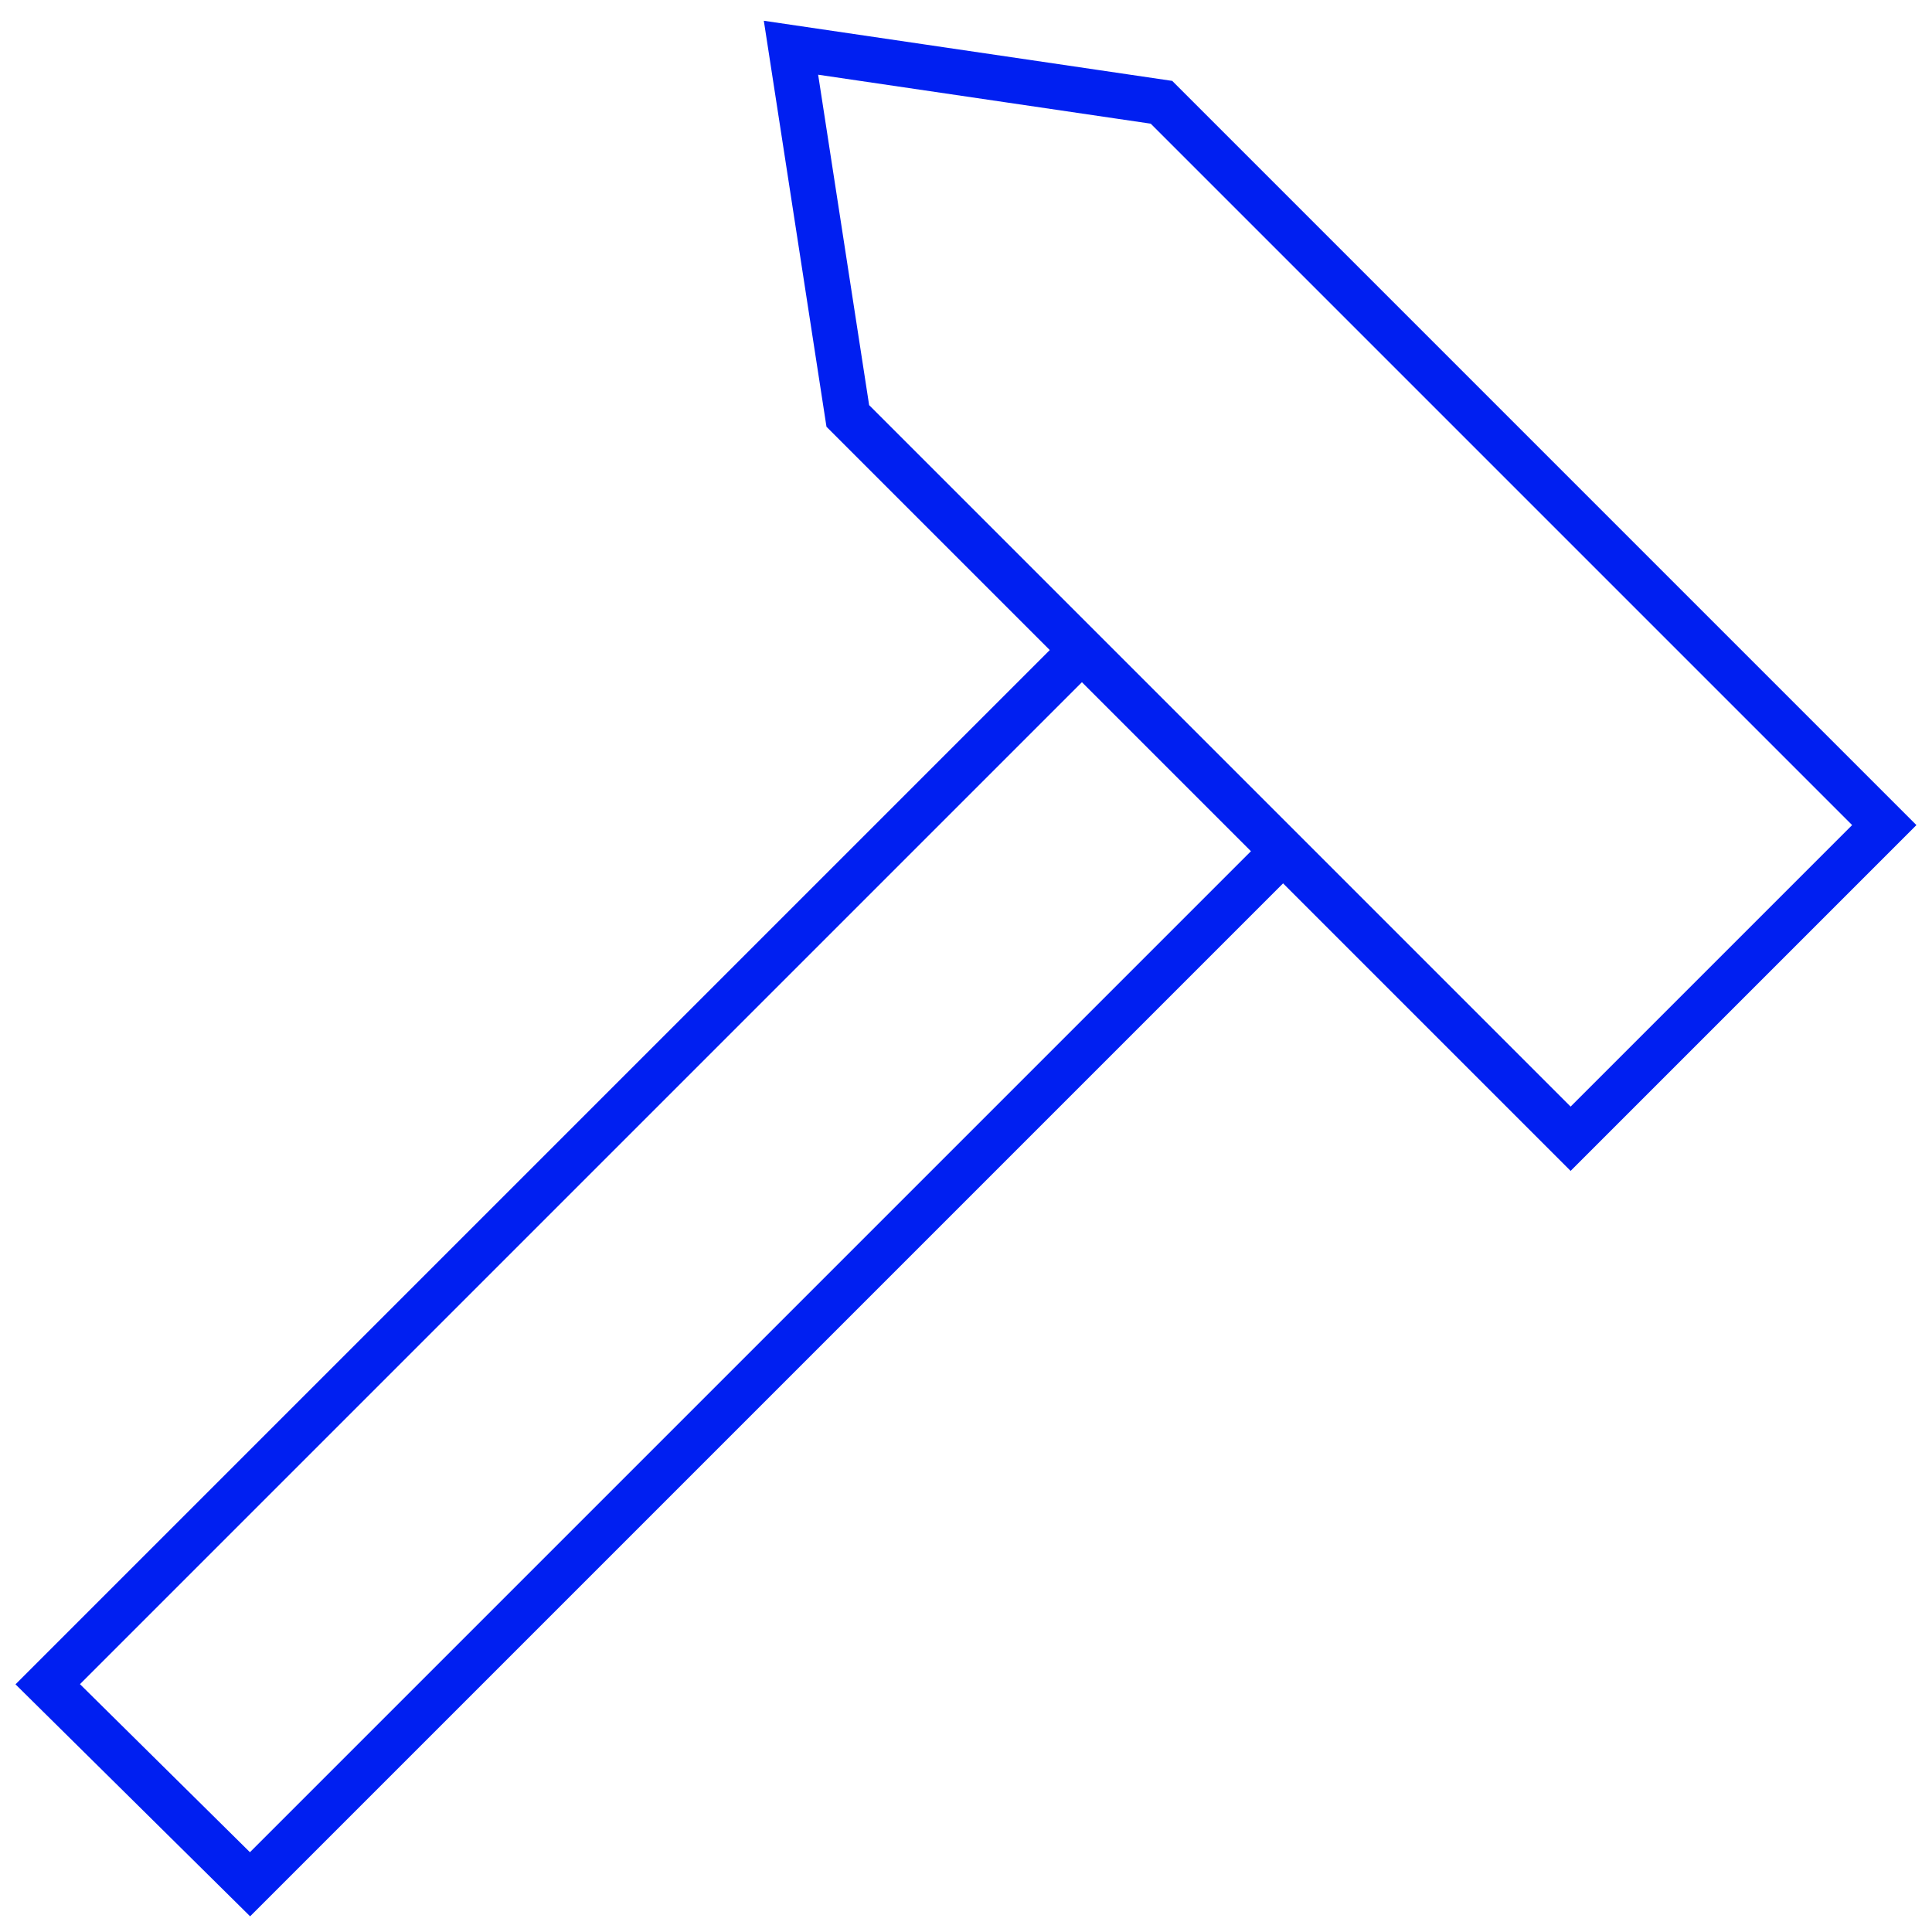 <?xml version="1.0" encoding="utf-8"?>
<!-- Generator: Adobe Illustrator 24.0.2, SVG Export Plug-In . SVG Version: 6.00 Build 0)  -->
<svg version="1.1" id="Vrstva_1" xmlns="http://www.w3.org/2000/svg" xmlns:xlink="http://www.w3.org/1999/xlink" x="0px" y="0px"
	 viewBox="0 0 85 85" style="enable-background:new 0 0 85 85;" xml:space="preserve">
<style type="text/css">
	.st0{fill:none;}
	.st1{fill:none;stroke:#001FF1;stroke-width:2;}
</style>
<title>chat</title>
<g>
	<path class="st0" d="M1.4-17.4v-23.4h8.3c2.2,0,4,0.5,5.3,1.5c1.3,1,1.9,2.4,1.9,4.2c0,1.3-0.3,2.4-1,3.3c-0.6,1-1.5,1.6-2.5,2.1
		c1.4,0.4,2.5,1,3.4,2c0.8,1,1.2,2.2,1.2,3.7c0,1.3-0.3,2.4-1,3.4c-0.6,1-1.5,1.7-2.7,2.3c-1.1,0.5-2.5,0.8-4,0.8H1.4z M4.2-30.4
		h5.5c1.4,0,2.5-0.4,3.3-1.1c0.8-0.7,1.2-1.7,1.2-2.9c0-1.2-0.4-2.2-1.3-2.9c-0.8-0.7-2-1.1-3.4-1.1H4.2V-30.4z M4.2-19.8h5.6
		c1.1,0,2-0.2,2.8-0.6c0.8-0.4,1.4-0.9,1.9-1.5c0.5-0.7,0.7-1.4,0.7-2.3c0-0.8-0.2-1.6-0.6-2.2c-0.4-0.6-1-1.1-1.8-1.4
		C12-28.2,11-28.3,10-28.3H4.2V-19.8z"/>
	<path class="st0" d="M39.5-17.4h-3.1l-5.6-9.5h-6.3v9.5h-2.7v-23.4h8.9c1.7,0,3.1,0.3,4.3,0.8c1.2,0.6,2.1,1.4,2.8,2.4s1,2.3,1,3.7
		c0,1.7-0.4,3.1-1.3,4.2c-0.9,1.1-2.1,1.9-3.7,2.4L39.5-17.4z M24.5-29.3h6c1.7,0,3-0.4,4-1.2c1-0.8,1.5-1.9,1.5-3.3
		c0-1.4-0.5-2.5-1.5-3.3c-1-0.8-2.3-1.2-4-1.2h-6V-29.3z"/>
	<path class="st0" d="M63.4-17.4h-2.9L45.8-36.5v19.1h-2.7v-23.4H46l14.7,19.1v-19.1h2.7V-17.4z"/>
	<path class="st0" d="M79.3-16.9c-1.8,0-3.4-0.3-4.9-0.9c-1.5-0.6-2.8-1.5-3.9-2.6c-1.1-1.1-1.9-2.4-2.5-3.9s-0.9-3.1-0.9-4.8
		c0-1.8,0.3-3.4,0.9-4.9s1.5-2.8,2.5-3.9c1.1-1.1,2.4-1.9,3.9-2.5c1.5-0.6,3.1-0.9,4.9-0.9c1.8,0,3.4,0.3,4.9,0.9
		c1.5,0.6,2.8,1.5,3.9,2.5c1.1,1.1,1.9,2.4,2.5,3.9s0.9,3.1,0.9,4.9c0,1.7-0.3,3.4-0.9,4.8s-1.5,2.8-2.5,3.9
		c-1.1,1.1-2.4,1.9-3.9,2.6C82.7-17.2,81.1-16.9,79.3-16.9z M79.3-19.3c1.3,0,2.6-0.2,3.7-0.7c1.1-0.5,2.1-1.2,3-2.1
		c0.8-0.9,1.5-1.9,2-3.1c0.5-1.2,0.7-2.5,0.7-3.9s-0.2-2.7-0.7-3.9s-1.1-2.2-2-3.1c-0.8-0.9-1.8-1.6-3-2s-2.4-0.7-3.7-0.7
		s-2.6,0.2-3.7,0.7s-2.1,1.2-3,2c-0.8,0.9-1.5,1.9-2,3.1c-0.5,1.2-0.7,2.5-0.7,3.9s0.2,2.7,0.7,3.9c0.5,1.2,1.1,2.2,2,3.1
		s1.8,1.6,3,2C76.8-19.6,78-19.3,79.3-19.3z"/>
</g>
<polygon class="st1" points="69.1,50.1 37.3,18.3 34.8,2.1 51.1,4.5 82.9,36.3 "/>
<polyline class="st1" points="56.4,37.5 11,82.9 2.1,74.1 47.6,28.6 "/>
</svg>
